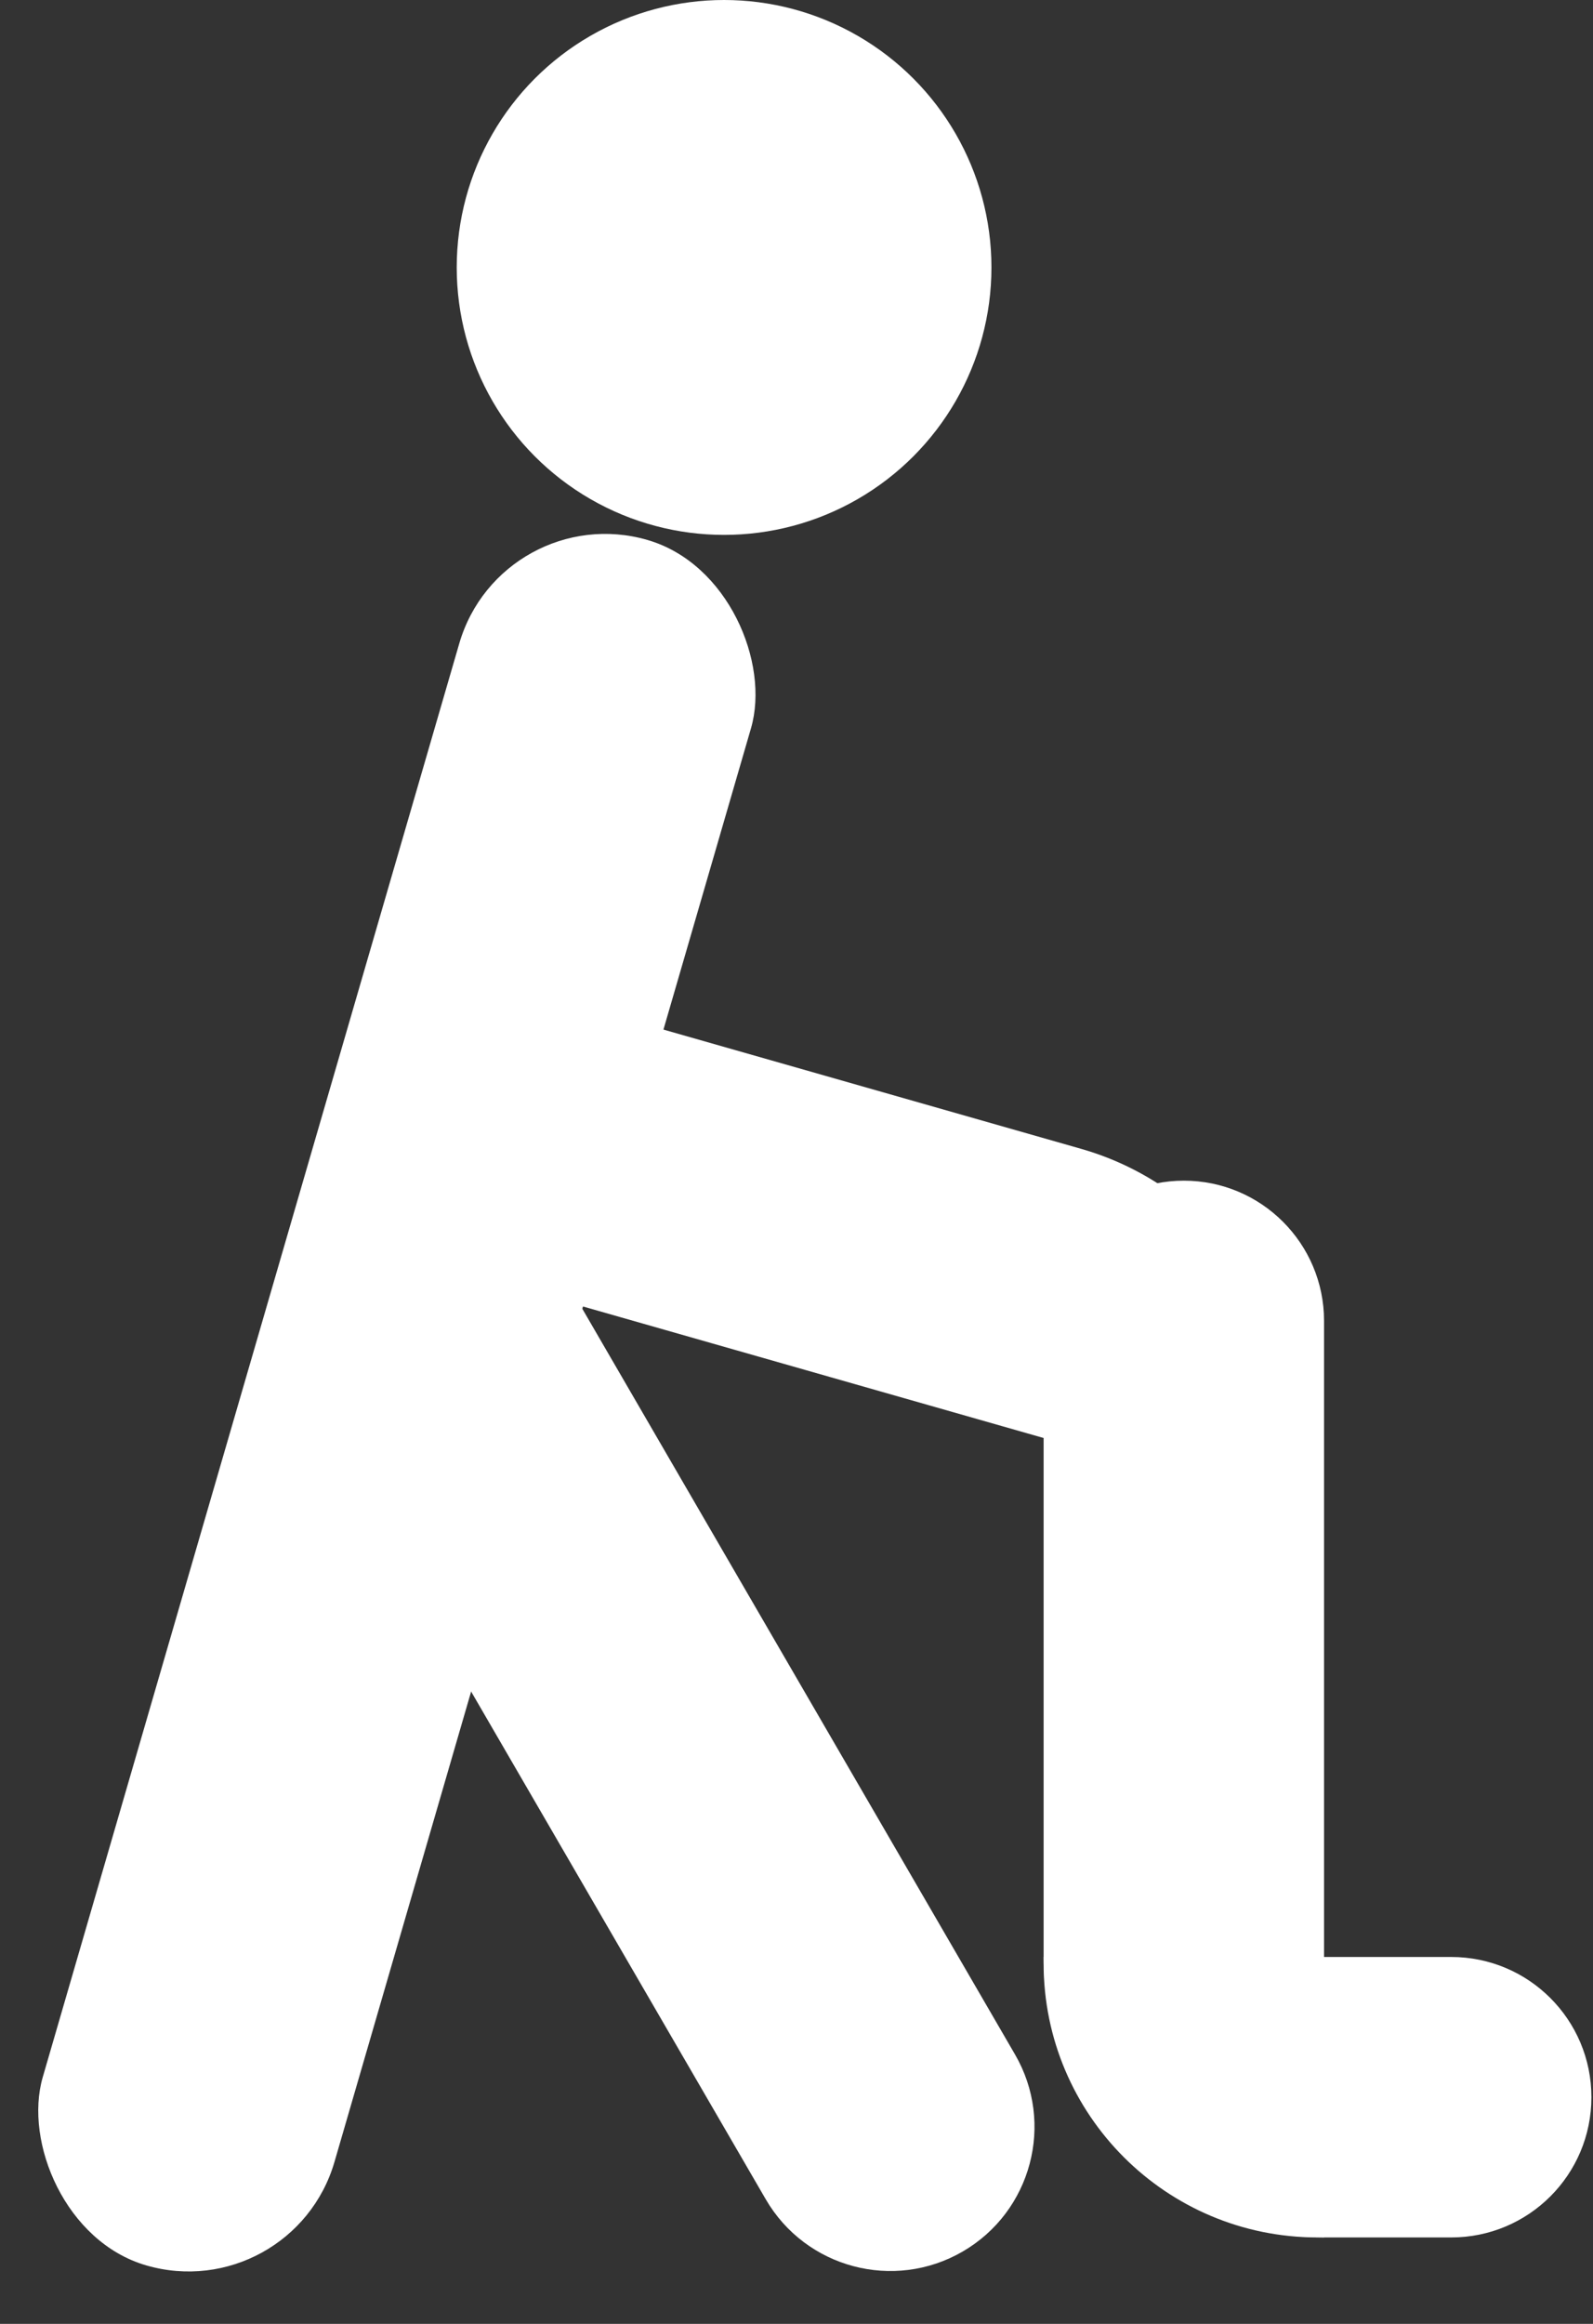 <svg width="24" height="35" viewBox="0 0 24 35" fill="none" xmlns="http://www.w3.org/2000/svg">
<rect x="0" y="0" width="24" height="35" fill="#333333" stroke="none"/>
<ellipse cx="10.909" cy="4.028" rx="4.028" ry="4.028" fill="white"/>
<rect width="4.578" height="27.069" rx="2.289" transform="matrix(0.96 0.279 -0.279 0.96 7.558 7.494)" fill="white"/>
<path d="M4.029 20.189L7.785 18.009L15.292 30.942C15.894 31.979 15.541 33.308 14.504 33.91V33.91C13.467 34.512 12.138 34.159 11.536 33.122L4.029 20.189Z" fill="white"/>
<path d="M6.401 18.997L7.593 14.821L16.286 17.302C18.592 17.96 19.928 20.363 19.27 22.67V22.67L6.401 18.997Z" fill="white"/>
<path d="M15.723 19.895C15.723 18.728 16.669 17.782 17.836 17.782V17.782C19.002 17.782 19.948 18.728 19.948 19.895V33.698V33.698C17.615 33.698 15.723 31.807 15.723 29.474V19.895Z" fill="white"/>
<path d="M21.864 29.474C23.031 29.474 23.976 30.419 23.976 31.586V31.586C23.976 32.753 23.031 33.698 21.864 33.698H19.85C17.571 33.698 15.723 31.851 15.723 29.572V29.474H21.864Z" fill="white"/>
</svg>
